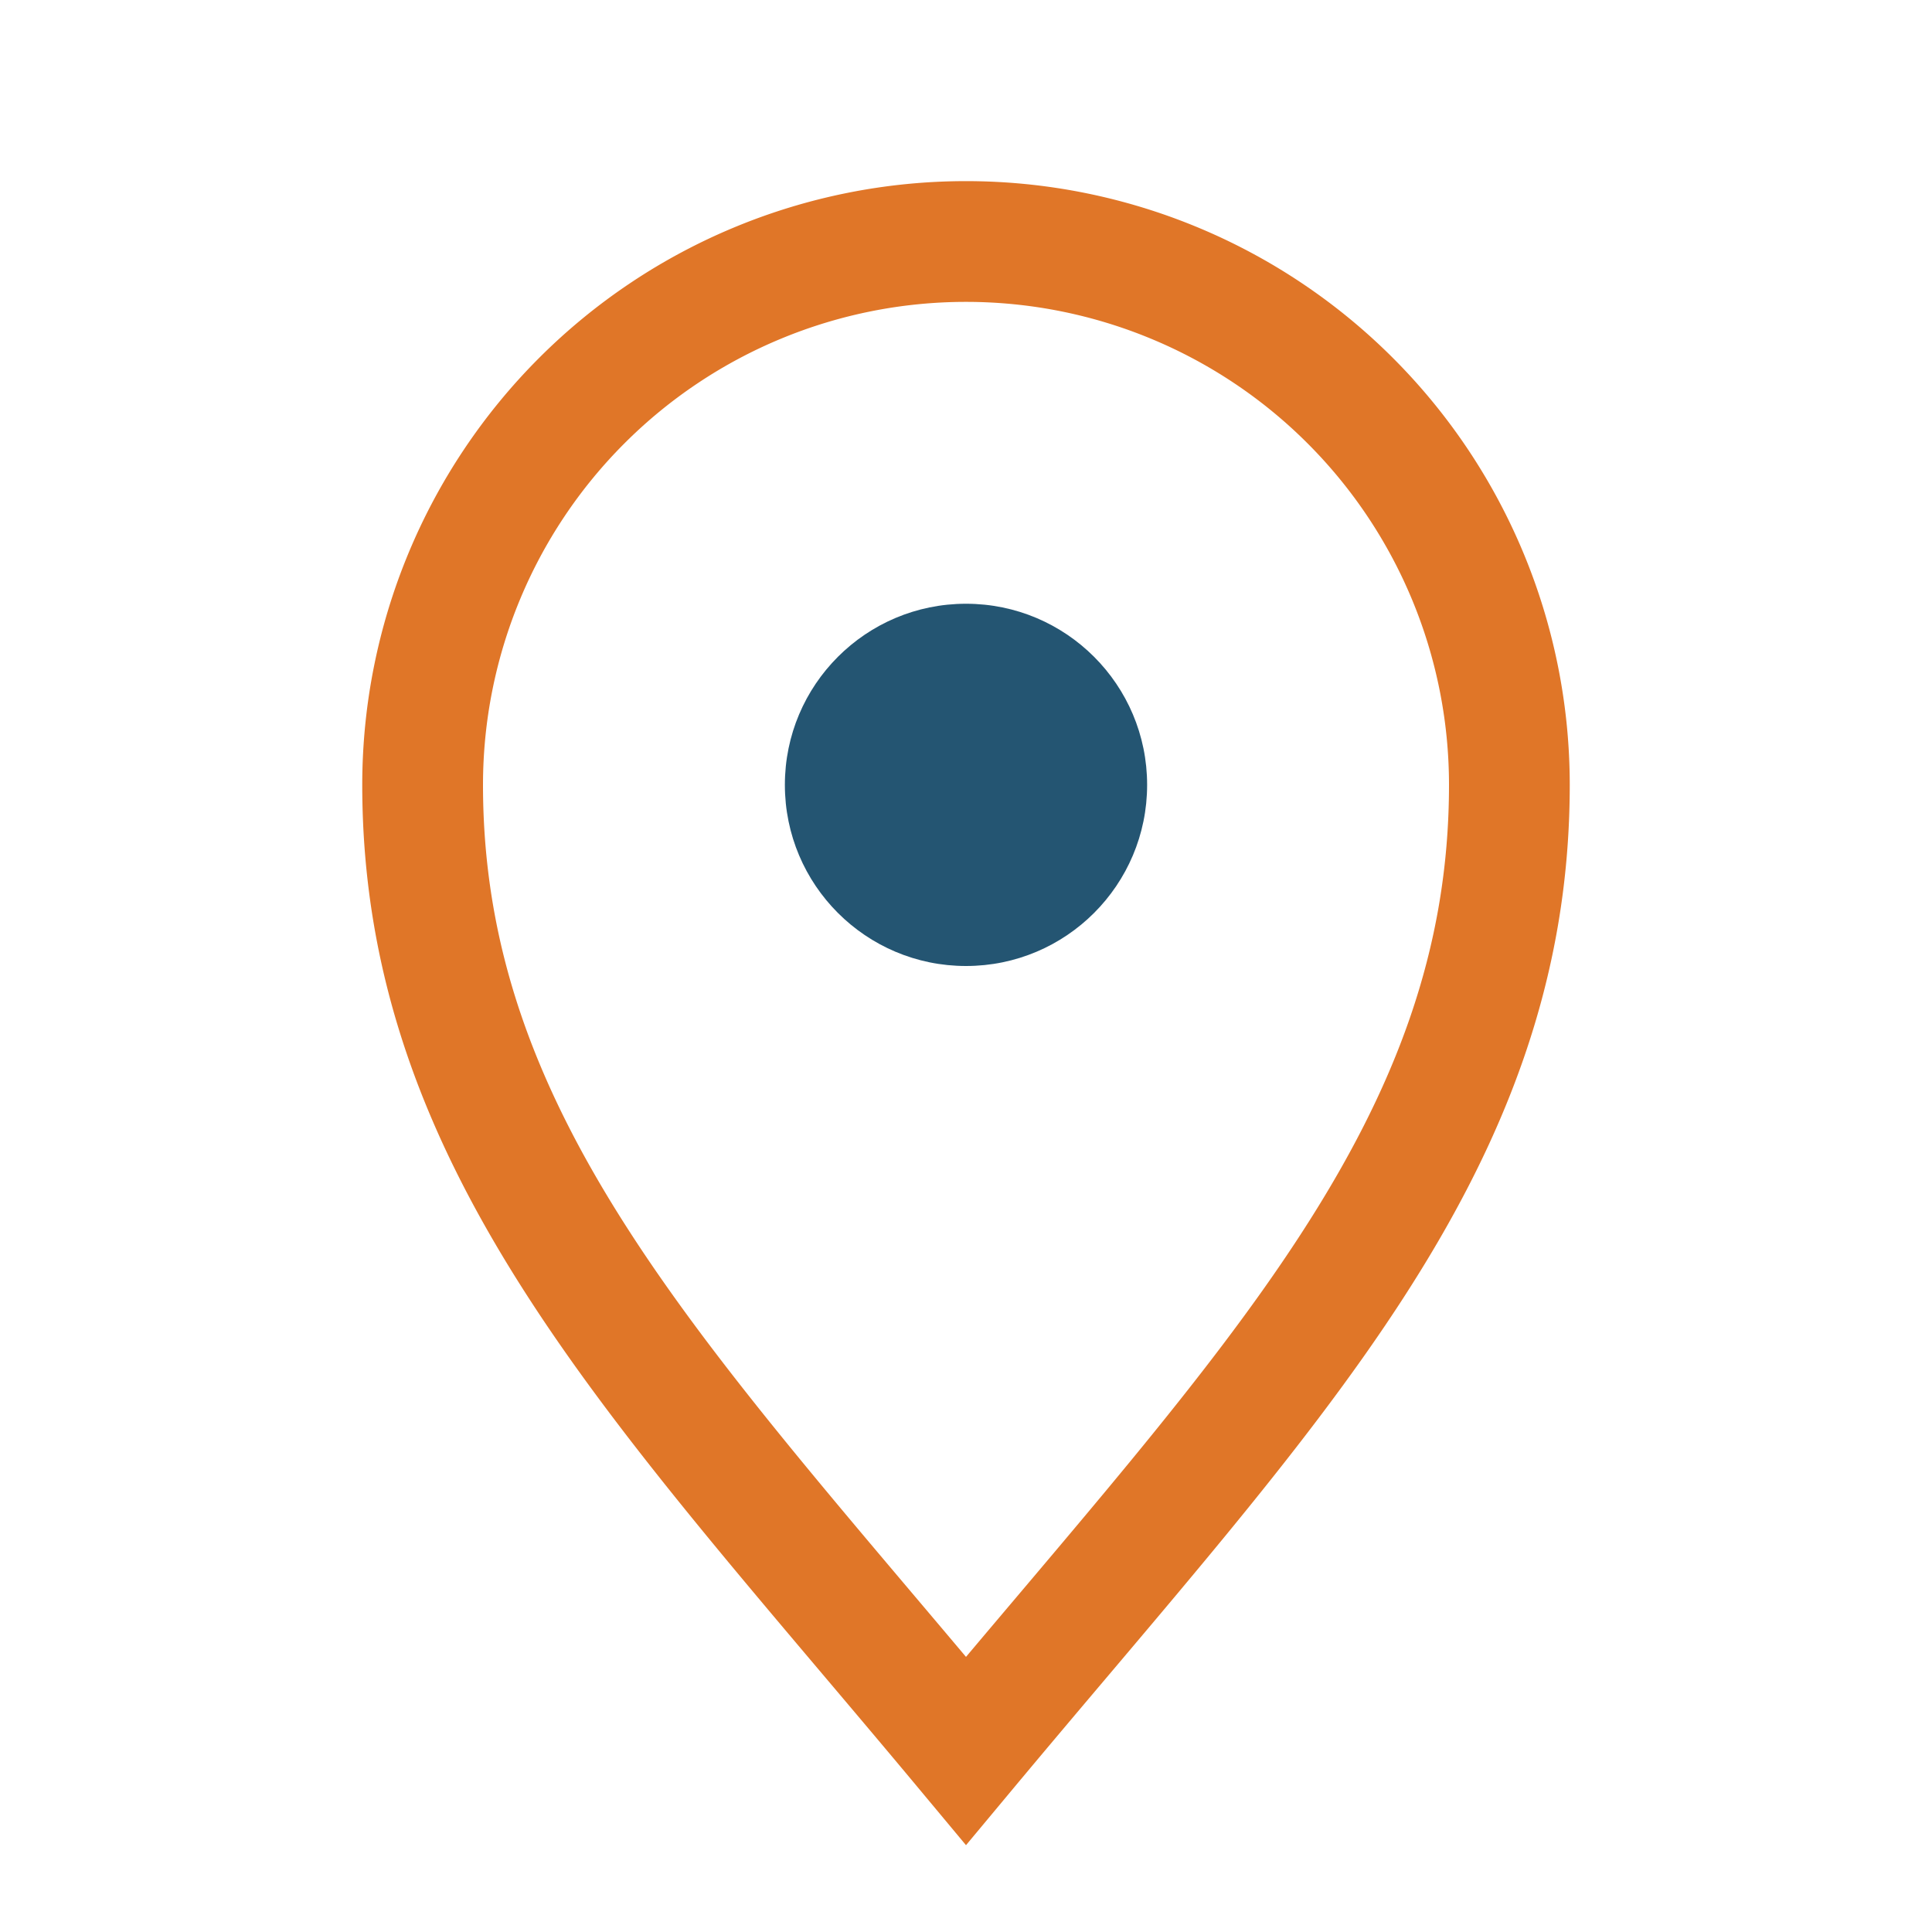 <?xml version="1.0" encoding="UTF-8"?>
<svg xmlns="http://www.w3.org/2000/svg" width="32" height="32" viewBox="0 0 32 32"><path d="M16 29C11 23 7 19 7 13a9 9 0 1 1 18 0c0 6-4 10-9 16Z" fill="none" stroke="#E07628" stroke-width="2"/><circle cx="16" cy="13" r="3" fill="#245572"/></svg>